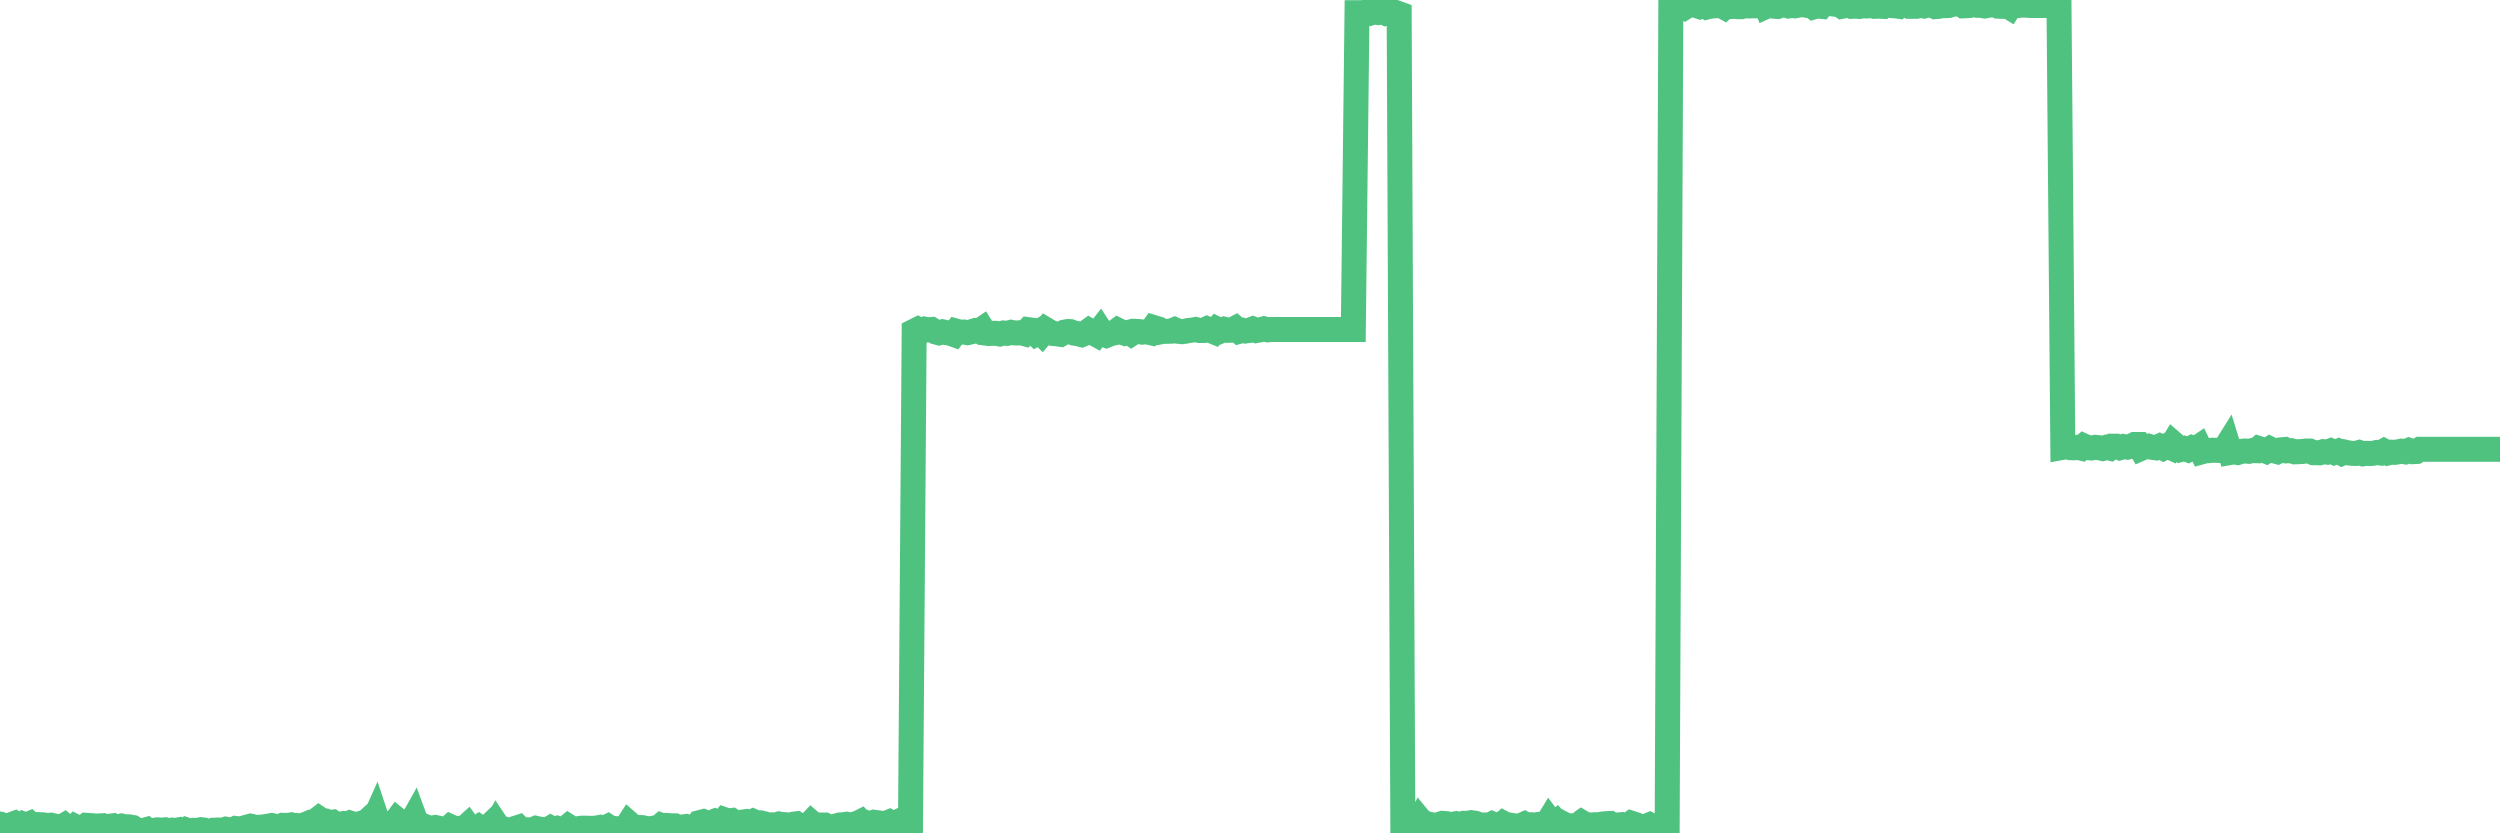 <?xml version="1.0"?><svg width="150px" height="50px" xmlns="http://www.w3.org/2000/svg" xmlns:xlink="http://www.w3.org/1999/xlink"> <polyline fill="none" stroke="#4fc280" stroke-width="1.5px" stroke-linecap="round" stroke-miterlimit="5" points="0.00,49.44 0.22,49.65 0.45,49.59 0.67,49.48 0.89,49.40 1.12,49.55 1.34,49.43 1.56,49.52 1.79,49.42 1.94,49.56 2.16,49.62 2.38,49.48 2.60,49.49 2.83,49.53 3.05,49.51 3.27,49.56 3.50,49.66 3.65,49.65 3.87,49.52 4.09,49.70 4.32,49.86 4.54,49.61 4.76,49.72 4.99,49.71 5.21,49.52 5.36,49.53 5.58,49.76 5.81,49.56 6.03,49.55 6.25,49.79 6.47,49.59 6.70,49.56 6.92,49.76 7.07,49.60 7.29,49.56 7.52,49.61 7.74,49.61 7.96,49.65 8.19,49.81 8.41,49.90 8.63,49.82 8.78,49.78 9.01,49.98 9.23,49.82 9.45,49.79 9.68,49.81 9.90,49.79 10.12,49.87 10.34,49.81 10.49,49.83 10.72,49.79 10.94,49.93 11.16,49.79 11.39,49.87 11.61,49.82 11.83,49.83 12.06,49.78 12.21,49.80 12.43,49.91 12.65,50.00 12.88,49.81 13.10,49.80 13.32,49.82 13.55,49.75 13.77,49.79 13.92,49.82 14.14,49.71 14.36,49.74 14.59,49.69 14.81,49.63 15.03,49.57 15.26,49.62 15.48,49.65 15.63,49.63 15.85,49.61 16.08,49.57 16.30,49.53 16.52,49.58 16.75,49.62 16.97,49.52 17.19,49.53 17.42,49.50 17.56,49.58 17.79,49.53 18.01,49.56 18.23,49.50 18.46,49.42 18.68,49.32 18.90,49.29 19.13,49.11 19.28,49.21 19.50,49.25 19.72,49.36 19.95,49.33 20.17,49.49 20.39,49.45 20.62,49.41 20.84,49.45 20.99,49.38 21.21,49.45 21.43,49.47 21.66,49.40 21.88,49.40 22.10,49.20 22.33,49.45 22.55,48.96 22.70,49.41 22.92,49.54 23.15,49.40 23.37,49.45 23.59,49.49 23.82,49.18 24.04,49.36 24.26,49.43 24.41,49.42 24.63,49.45 24.86,49.04 25.08,49.64 25.30,49.74 25.53,49.60 25.75,49.69 25.97,49.68 26.12,49.65 26.35,49.70 26.57,49.83 26.79,49.81 27.02,49.60 27.24,49.70 27.46,49.70 27.69,49.75 27.83,49.73 28.06,49.52 28.28,49.82 28.50,49.77 28.73,49.62 28.95,49.77 29.17,49.75 29.40,49.53 29.55,49.82 29.77,49.44 29.99,49.77 30.22,49.73 30.44,49.81 30.66,49.83 30.89,49.71 31.11,49.64 31.26,49.79 31.48,49.78 31.70,49.79 31.93,49.79 32.15,49.70 32.37,49.75 32.60,49.77 32.82,49.81 33.04,49.68 33.19,49.76 33.42,49.70 33.64,49.78 33.86,49.77 34.09,49.58 34.31,49.72 34.53,49.76 34.76,49.71 34.90,49.69 35.13,49.69 35.35,49.70 35.57,49.70 35.80,49.68 36.02,49.64 36.24,49.70 36.47,49.59 36.62,49.69 36.84,49.71 37.06,49.84 37.29,49.72 37.51,49.73 37.73,49.39 37.96,49.59 38.18,49.65 38.33,49.65 38.55,49.66 38.77,49.71 39.00,49.73 39.22,49.69 39.44,49.71 39.67,49.52 39.89,49.60 40.04,49.53 40.26,49.55 40.49,49.55 40.71,49.66 40.93,49.62 41.16,49.59 41.38,49.67 41.60,49.62 41.75,49.69 41.97,49.36 42.20,49.30 42.42,49.39 42.64,49.37 42.87,49.28 43.09,49.39 43.31,49.35 43.46,49.18 43.69,49.26 43.91,49.23 44.13,49.37 44.36,49.38 44.58,49.32 44.80,49.29 45.03,49.35 45.18,49.28 45.40,49.38 45.62,49.37 45.84,49.42 46.07,49.51 46.29,49.49 46.51,49.51 46.74,49.44 46.89,49.47 47.11,49.48 47.33,49.52 47.56,49.46 47.78,49.43 48.00,49.58 48.23,49.57 48.45,49.58 48.67,49.35 48.82,49.48 49.05,49.59 49.27,49.50 49.49,49.50 49.71,49.61 49.94,49.64 50.16,49.56 50.38,49.50 50.53,49.49 50.76,49.46 50.98,49.55 51.20,49.46 51.43,49.41 51.65,49.30 51.87,49.53 52.10,49.40 52.25,49.45 52.47,49.34 52.69,49.37 52.92,49.40 53.14,49.41 53.36,49.32 53.58,49.45 53.81,49.34 53.96,49.46 54.18,49.43 54.40,49.47 54.63,49.43 54.85,19.87 55.07,19.76 55.30,19.88 55.52,19.76 55.67,19.79 55.89,19.77 56.12,19.91 56.34,19.97 56.56,19.91 56.79,19.96 57.01,19.99 57.23,20.07 57.38,19.87 57.60,19.93 57.83,19.92 58.05,19.96 58.27,19.91 58.50,19.84 58.72,19.89 58.94,19.74 59.09,19.98 59.32,20.01 59.54,20.00 59.76,20.00 59.99,20.04 60.21,19.98 60.43,20.00 60.66,19.94 60.80,19.97 61.03,19.98 61.25,19.96 61.47,20.02 61.70,19.78 61.92,19.81 62.14,20.02 62.37,19.88 62.52,20.03 62.74,19.77 62.96,19.90 63.19,20.01 63.41,20.03 63.63,20.06 63.86,19.93 64.08,19.89 64.23,19.90 64.45,19.99 64.67,20.02 64.90,20.08 65.12,19.99 65.34,19.83 65.57,19.96 65.79,20.08 66.01,19.80 66.16,20.03 66.39,20.12 66.61,20.03 66.83,19.98 67.06,19.81 67.28,19.92 67.50,20.00 67.73,19.94 67.87,20.03 68.10,19.88 68.32,19.89 68.54,19.93 68.77,19.90 68.99,19.95 69.21,19.65 69.44,19.72 69.59,19.92 69.81,19.88 70.03,19.88 70.26,19.87 70.48,19.78 70.70,19.88 70.93,19.90 71.15,19.87 71.30,19.83 71.52,19.81 71.74,19.77 71.97,19.83 72.19,19.83 72.41,19.73 72.64,19.83 72.86,19.92 73.01,19.75 73.23,19.86 73.46,19.76 73.68,19.82 73.90,19.81 74.13,19.69 74.35,19.88 74.57,19.82 74.72,19.86 74.94,19.83 75.17,19.74 75.39,19.83 75.61,19.79 75.84,19.73 76.06,19.79 76.28,19.77 76.43,19.77 76.66,19.77 76.88,19.77 77.10,19.77 77.33,19.77 77.55,19.77 77.77,19.77 78.00,19.77 78.14,19.77 78.37,19.77 78.59,19.77 78.81,19.77 79.04,19.77 79.26,19.77 79.48,19.77 79.71,19.77 79.86,19.77 80.08,19.77 80.30,19.77 80.53,19.77 80.75,19.77 80.97,19.77 81.20,19.77 81.42,0.76 81.64,0.76 81.79,0.80 82.01,0.70 82.24,0.78 82.46,0.71 82.68,0.75 82.91,0.69 83.13,0.79 83.35,0.72 83.50,0.83 83.73,0.75 83.95,0.83 84.17,49.50 84.40,49.52 84.62,49.49 84.84,49.56 85.07,49.49 85.21,49.21 85.44,49.49 85.66,49.43 85.88,49.49 86.11,49.51 86.33,49.47 86.55,49.40 86.78,49.42 86.93,49.48 87.15,49.46 87.37,49.42 87.60,49.48 87.82,49.40 88.04,49.40 88.27,49.36 88.49,49.39 88.64,49.44 88.86,49.53 89.08,49.50 89.31,49.54 89.53,49.43 89.75,49.52 89.98,49.59 90.20,49.40 90.35,49.48 90.57,49.50 90.80,49.54 91.02,49.58 91.24,49.54 91.47,49.44 91.69,49.56 91.91,49.49 92.06,49.51 92.29,49.47 92.51,49.53 92.73,49.56 92.95,49.20 93.18,49.51 93.40,49.33 93.62,49.57 93.77,49.42 94.00,49.54 94.22,49.55 94.44,49.55 94.67,49.50 94.89,49.34 95.11,49.47 95.34,49.49 95.49,49.50 95.71,49.48 95.93,49.48 96.16,49.44 96.38,49.42 96.60,49.41 96.82,49.55 97.05,49.50 97.27,49.48 97.42,49.55 97.64,49.56 97.87,49.39 98.09,49.46 98.31,49.65 98.54,49.59 98.76,49.58 98.98,49.49 99.13,49.57 99.36,49.61 99.58,49.67 99.80,49.35 100.03,49.55 100.25,0.38 100.47,0.41 100.69,0.42 100.84,0.33 101.07,0.45 101.29,0.31 101.51,0.29 101.74,0.32 101.96,0.39 102.18,0.28 102.41,0.42 102.56,0.38 102.78,0.36 103.00,0.02 103.23,0.31 103.45,0.43 103.67,0.22 103.90,0.39 104.12,0.38 104.27,0.40 104.49,0.40 104.71,0.34 104.94,0.36 105.16,0.35 105.38,0.35 105.61,0.34 105.83,0.00 105.98,0.38 106.20,0.28 106.43,0.37 106.65,0.39 106.87,0.31 107.10,0.29 107.32,0.36 107.54,0.33 107.69,0.35 107.91,0.31 108.14,0.27 108.36,0.31 108.58,0.24 108.81,0.42 109.03,0.36 109.25,0.38 109.40,0.18 109.63,0.22 109.85,0.22 110.07,0.25 110.30,0.23 110.52,0.38 110.74,0.34 110.97,0.31 111.11,0.38 111.34,0.37 111.56,0.39 111.78,0.35 112.01,0.36 112.23,0.32 112.45,0.38 112.68,0.37 112.90,0.38 113.05,0.20 113.27,0.31 113.50,0.34 113.72,0.35 113.94,0.38 114.17,0.21 114.39,0.21 114.61,0.38 114.76,0.38 114.98,0.38 115.21,0.32 115.43,0.36 115.65,0.28 115.88,0.31 116.10,0.40 116.32,0.38 116.47,0.34 116.70,0.34 116.92,0.33 117.14,0.25 117.37,0.24 117.59,0.19 117.81,0.35 118.04,0.34 118.18,0.33 118.41,0.27 118.63,0.32 118.85,0.32 119.08,0.36 119.30,0.32 119.52,0.29 119.75,0.28 119.90,0.37 120.12,0.38 120.34,0.29 120.57,0.43 120.79,0.07 121.01,0.34 121.24,0.31 121.46,0.31 121.61,0.31 121.83,0.33 122.05,0.33 122.28,0.33 122.50,0.33 122.72,0.33 122.95,0.33 123.17,0.33 123.32,0.33 123.54,0.33 123.77,26.84 123.99,26.80 124.21,26.86 124.44,26.87 124.66,26.84 124.88,26.89 125.03,26.76 125.25,26.86 125.48,26.88 125.70,26.84 125.92,26.86 126.15,26.91 126.37,26.84 126.59,26.89 126.74,26.77 126.97,26.77 127.19,26.86 127.41,26.79 127.64,26.83 127.86,26.78 128.08,26.67 128.31,26.67 128.45,26.91 128.68,26.81 128.90,26.77 129.12,26.84 129.35,26.87 129.57,26.77 129.79,26.88 130.02,26.75 130.24,26.85 130.39,26.60 130.61,26.79 130.84,26.97 131.06,26.91 131.28,26.99 131.51,26.87 131.73,26.95 131.95,26.80 132.10,27.11 132.32,27.05 132.55,27.04 132.77,27.01 132.99,27.02 133.22,27.03 133.44,27.01 133.66,26.66 133.81,27.15 134.04,27.11 134.26,27.15 134.48,27.08 134.71,27.06 134.93,27.08 135.15,27.03 135.38,27.04 135.53,26.91 135.75,26.98 135.97,27.07 136.19,26.93 136.42,27.04 136.64,27.10 136.86,26.99 137.09,26.97 137.24,27.05 137.46,27.04 137.68,27.11 137.91,27.10 138.13,27.09 138.35,27.06 138.58,27.06 138.80,27.16 138.95,27.16 139.17,27.17 139.40,27.10 139.62,27.13 139.84,27.05 140.06,27.15 140.29,27.07 140.51,27.19 140.66,27.12 140.88,27.17 141.11,27.20 141.33,27.21 141.55,27.15 141.78,27.23 142.00,27.20 142.22,27.21 142.37,27.20 142.60,27.15 142.82,27.18 143.04,27.06 143.27,27.18 143.49,27.13 143.71,27.14 143.93,27.10 144.08,27.07 144.31,27.11 144.53,27.02 144.75,27.10 144.98,27.09 145.20,26.96 145.42,26.96 145.65,26.96 145.87,26.96 146.02,26.96 146.24,26.96 146.47,26.96 146.69,26.96 146.91,26.96 147.14,26.96 147.36,26.96 147.58,26.96 147.73,26.96 147.95,26.96 148.18,26.96 148.40,26.96 148.62,26.96 148.85,26.96 149.07,26.96 149.29,26.96 149.44,26.96 149.67,26.96 149.89,26.96 150.00,26.96 "/></svg>